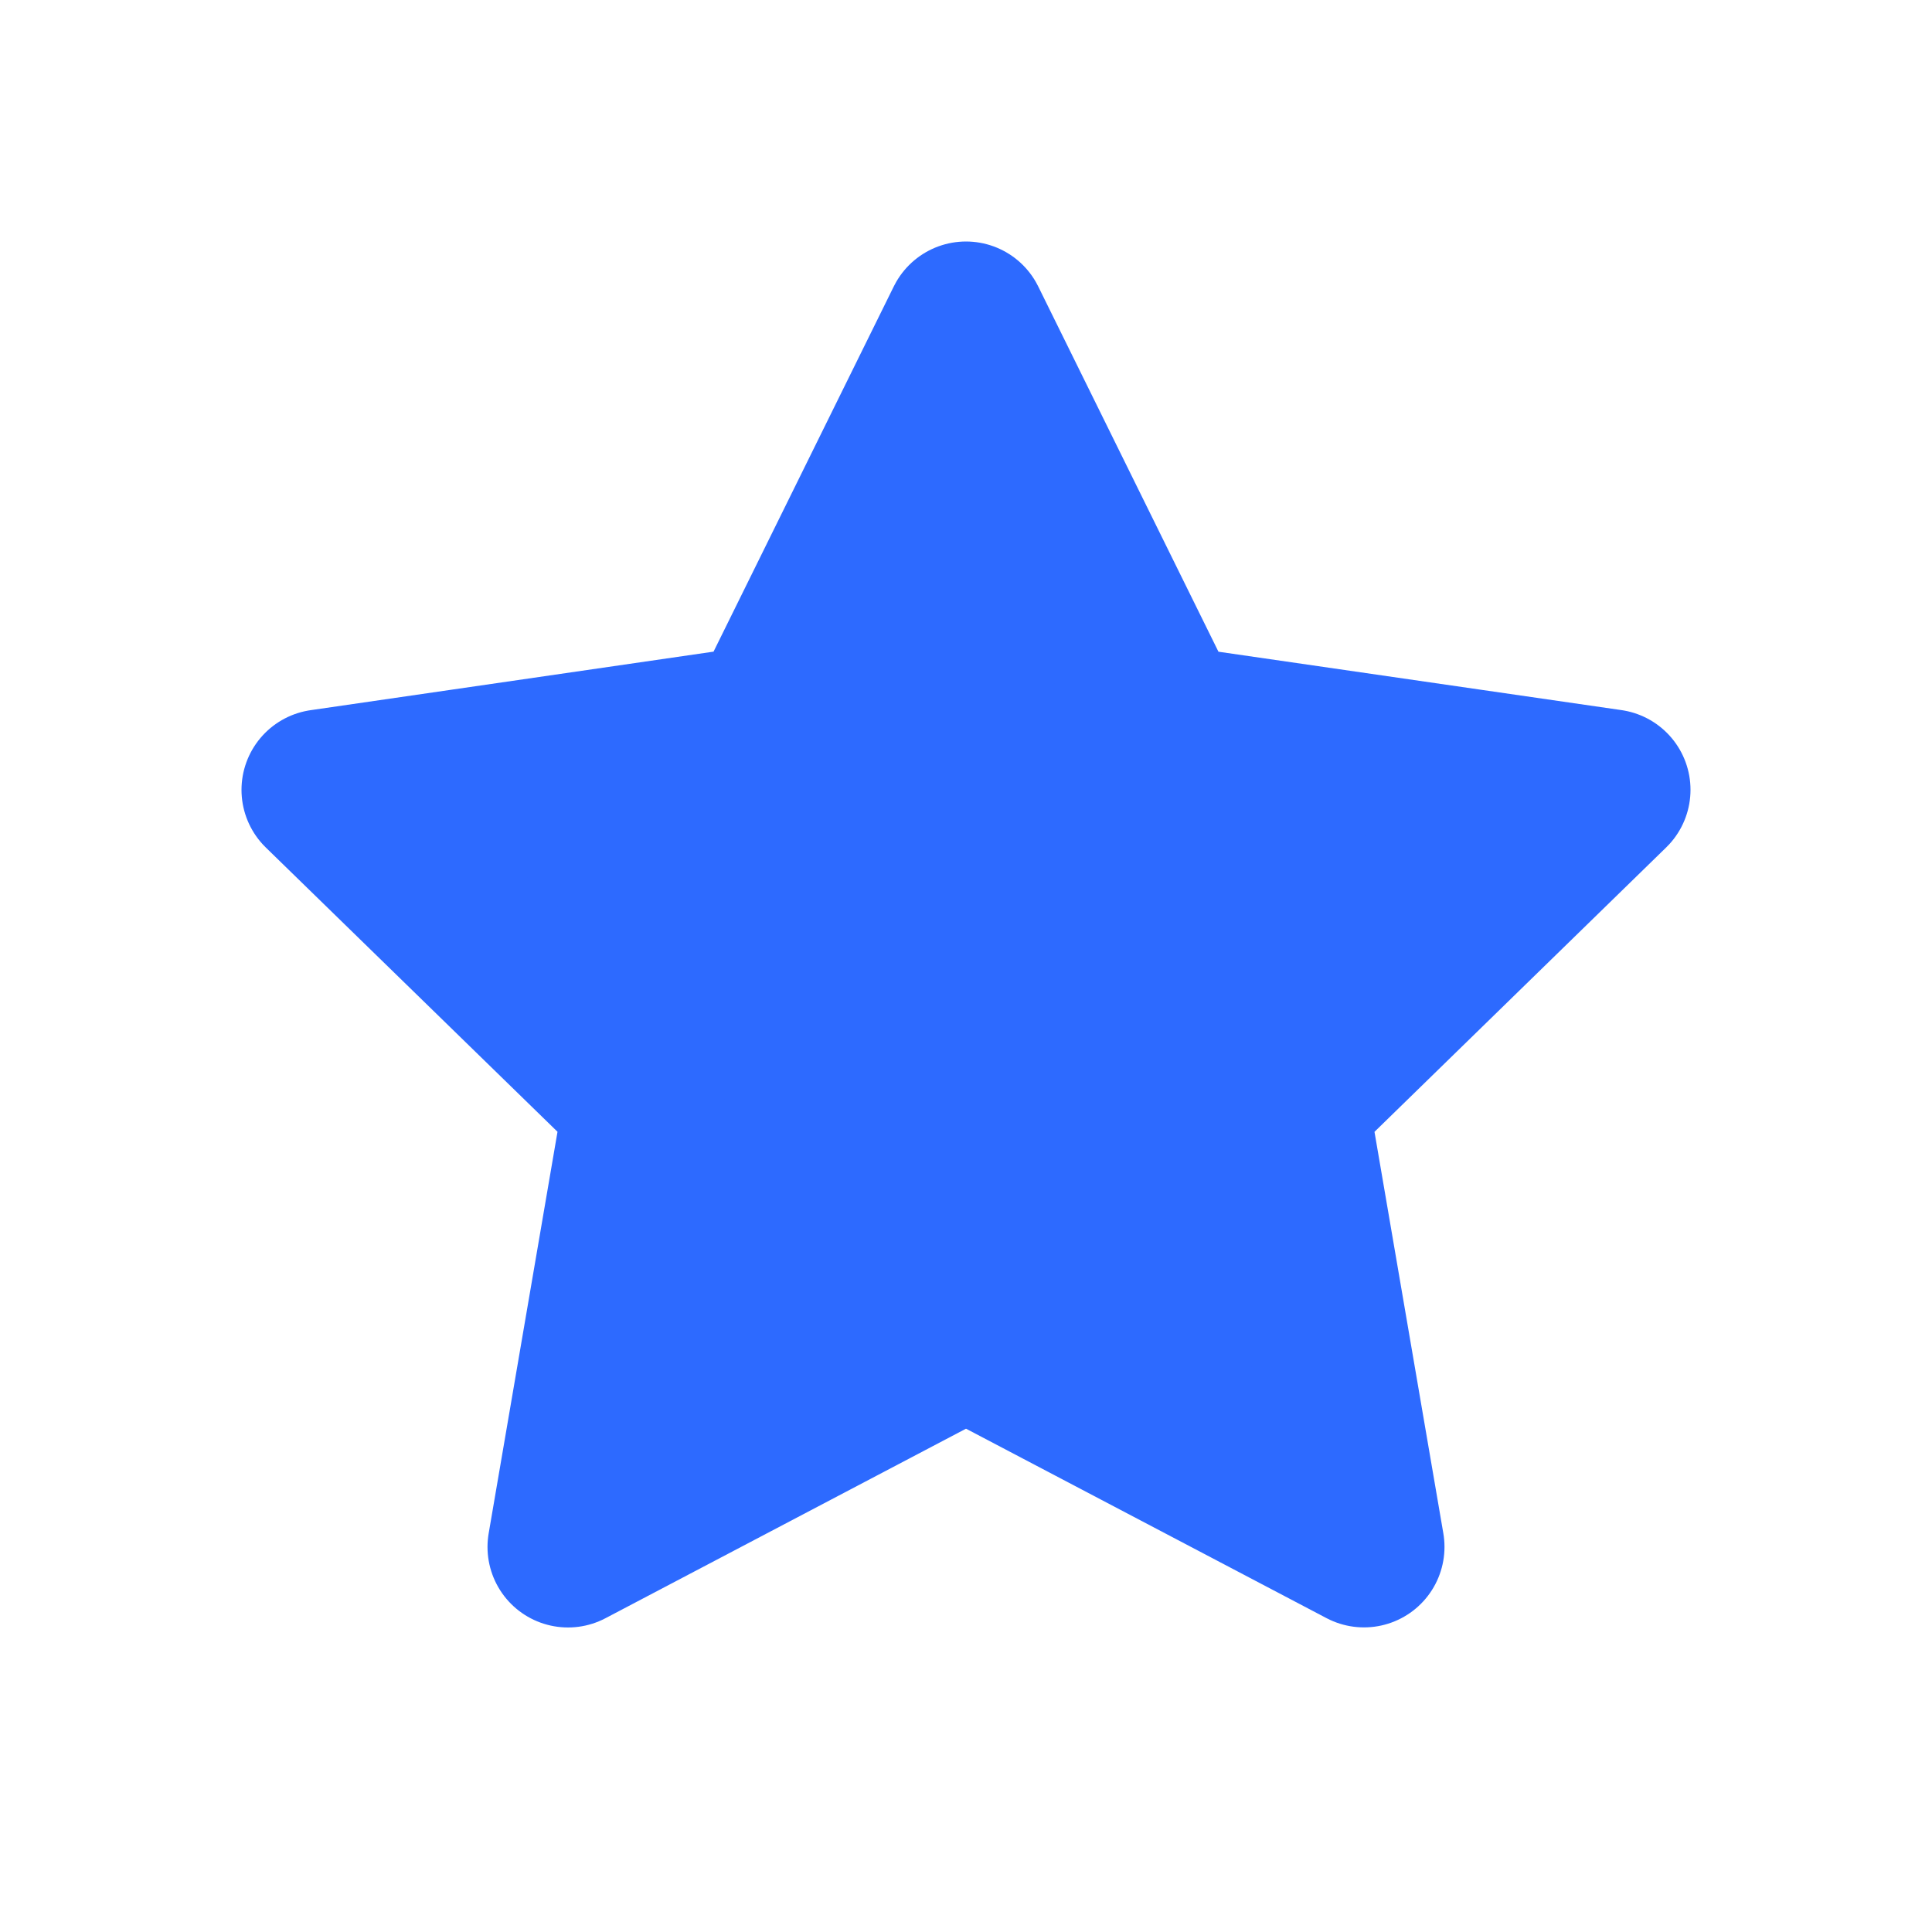 <svg width="24" height="24" fill="none" xmlns="http://www.w3.org/2000/svg"><path fill-rule="evenodd" clip-rule="evenodd" d="M12 16.618l-4.944 2.599L8 13.71 4 9.812l5.528-.803L12 4l2.472 5.01L20 9.811l-4 3.9.944 5.505L12 16.618z" fill="#2D6AFF" stroke="#2D6AFF" stroke-width="2" stroke-linecap="round" stroke-linejoin="round"/></svg>